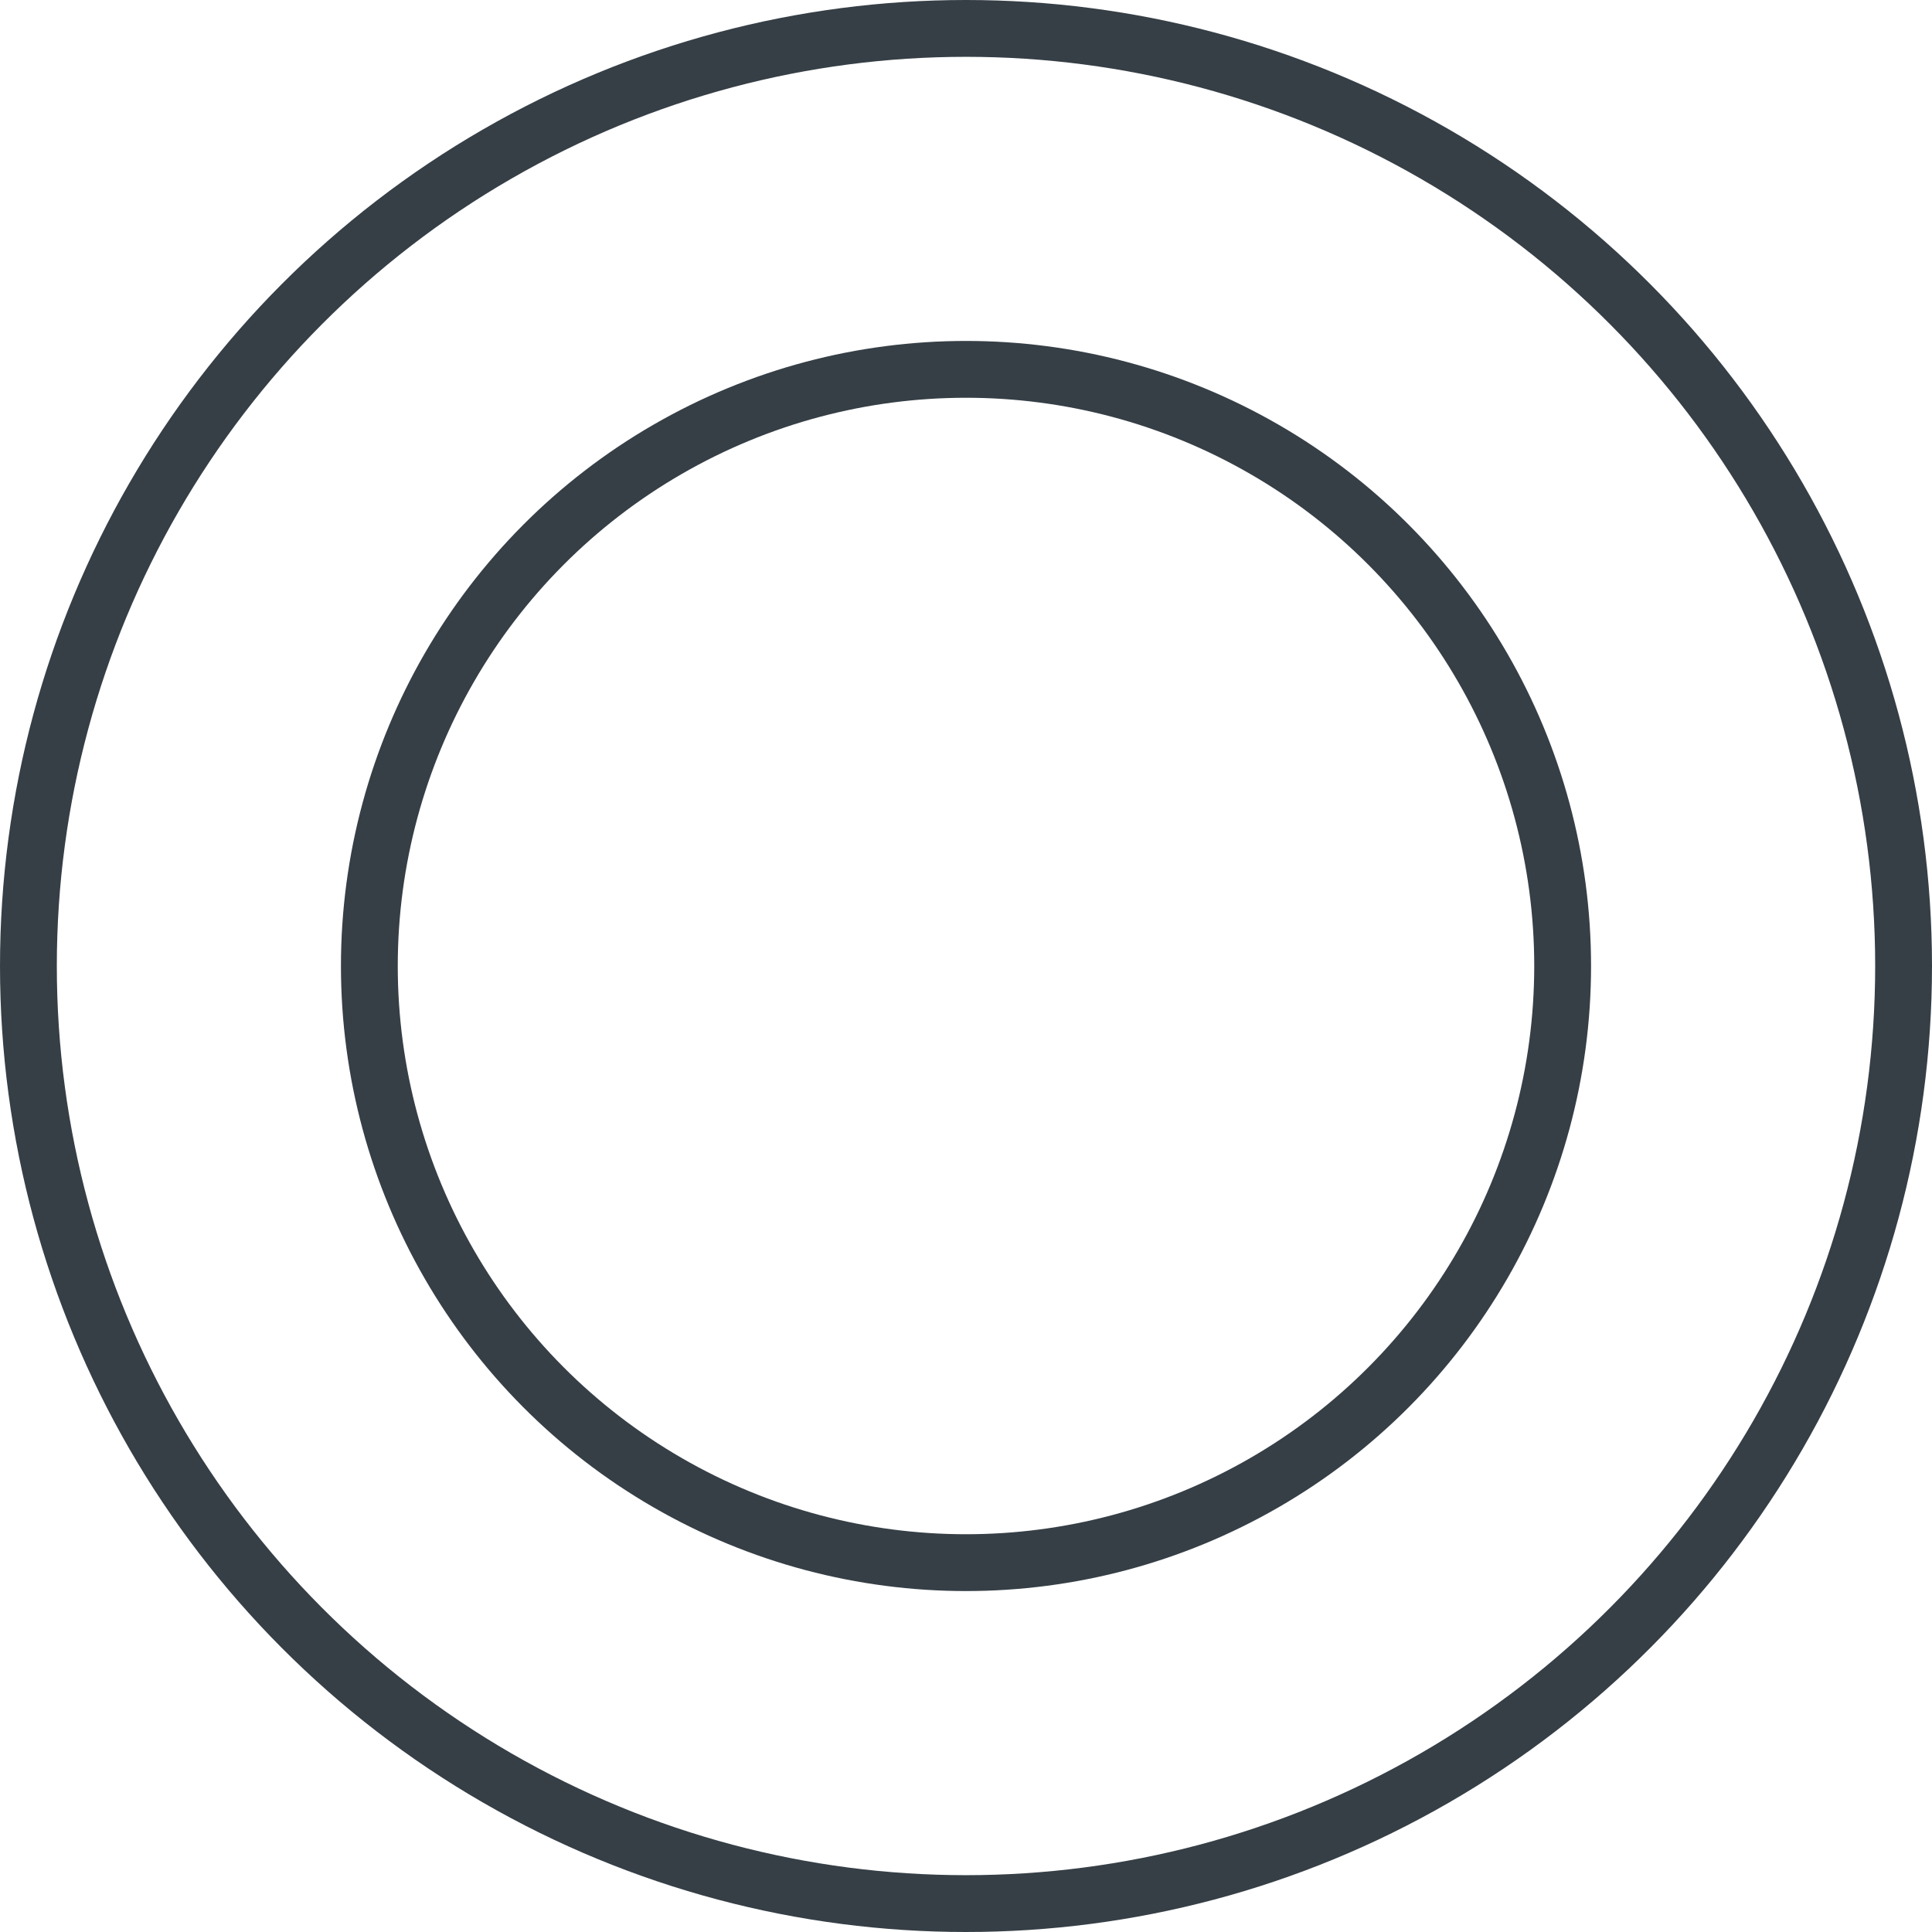 <svg width="34" height="34" viewBox="0 0 34 34" fill="none" xmlns="http://www.w3.org/2000/svg">
<circle cx="17" cy="17" r="16.5" stroke="#363F46"/>
<circle cx="17" cy="17" r="10.5" stroke="#363F46"/>
</svg>
